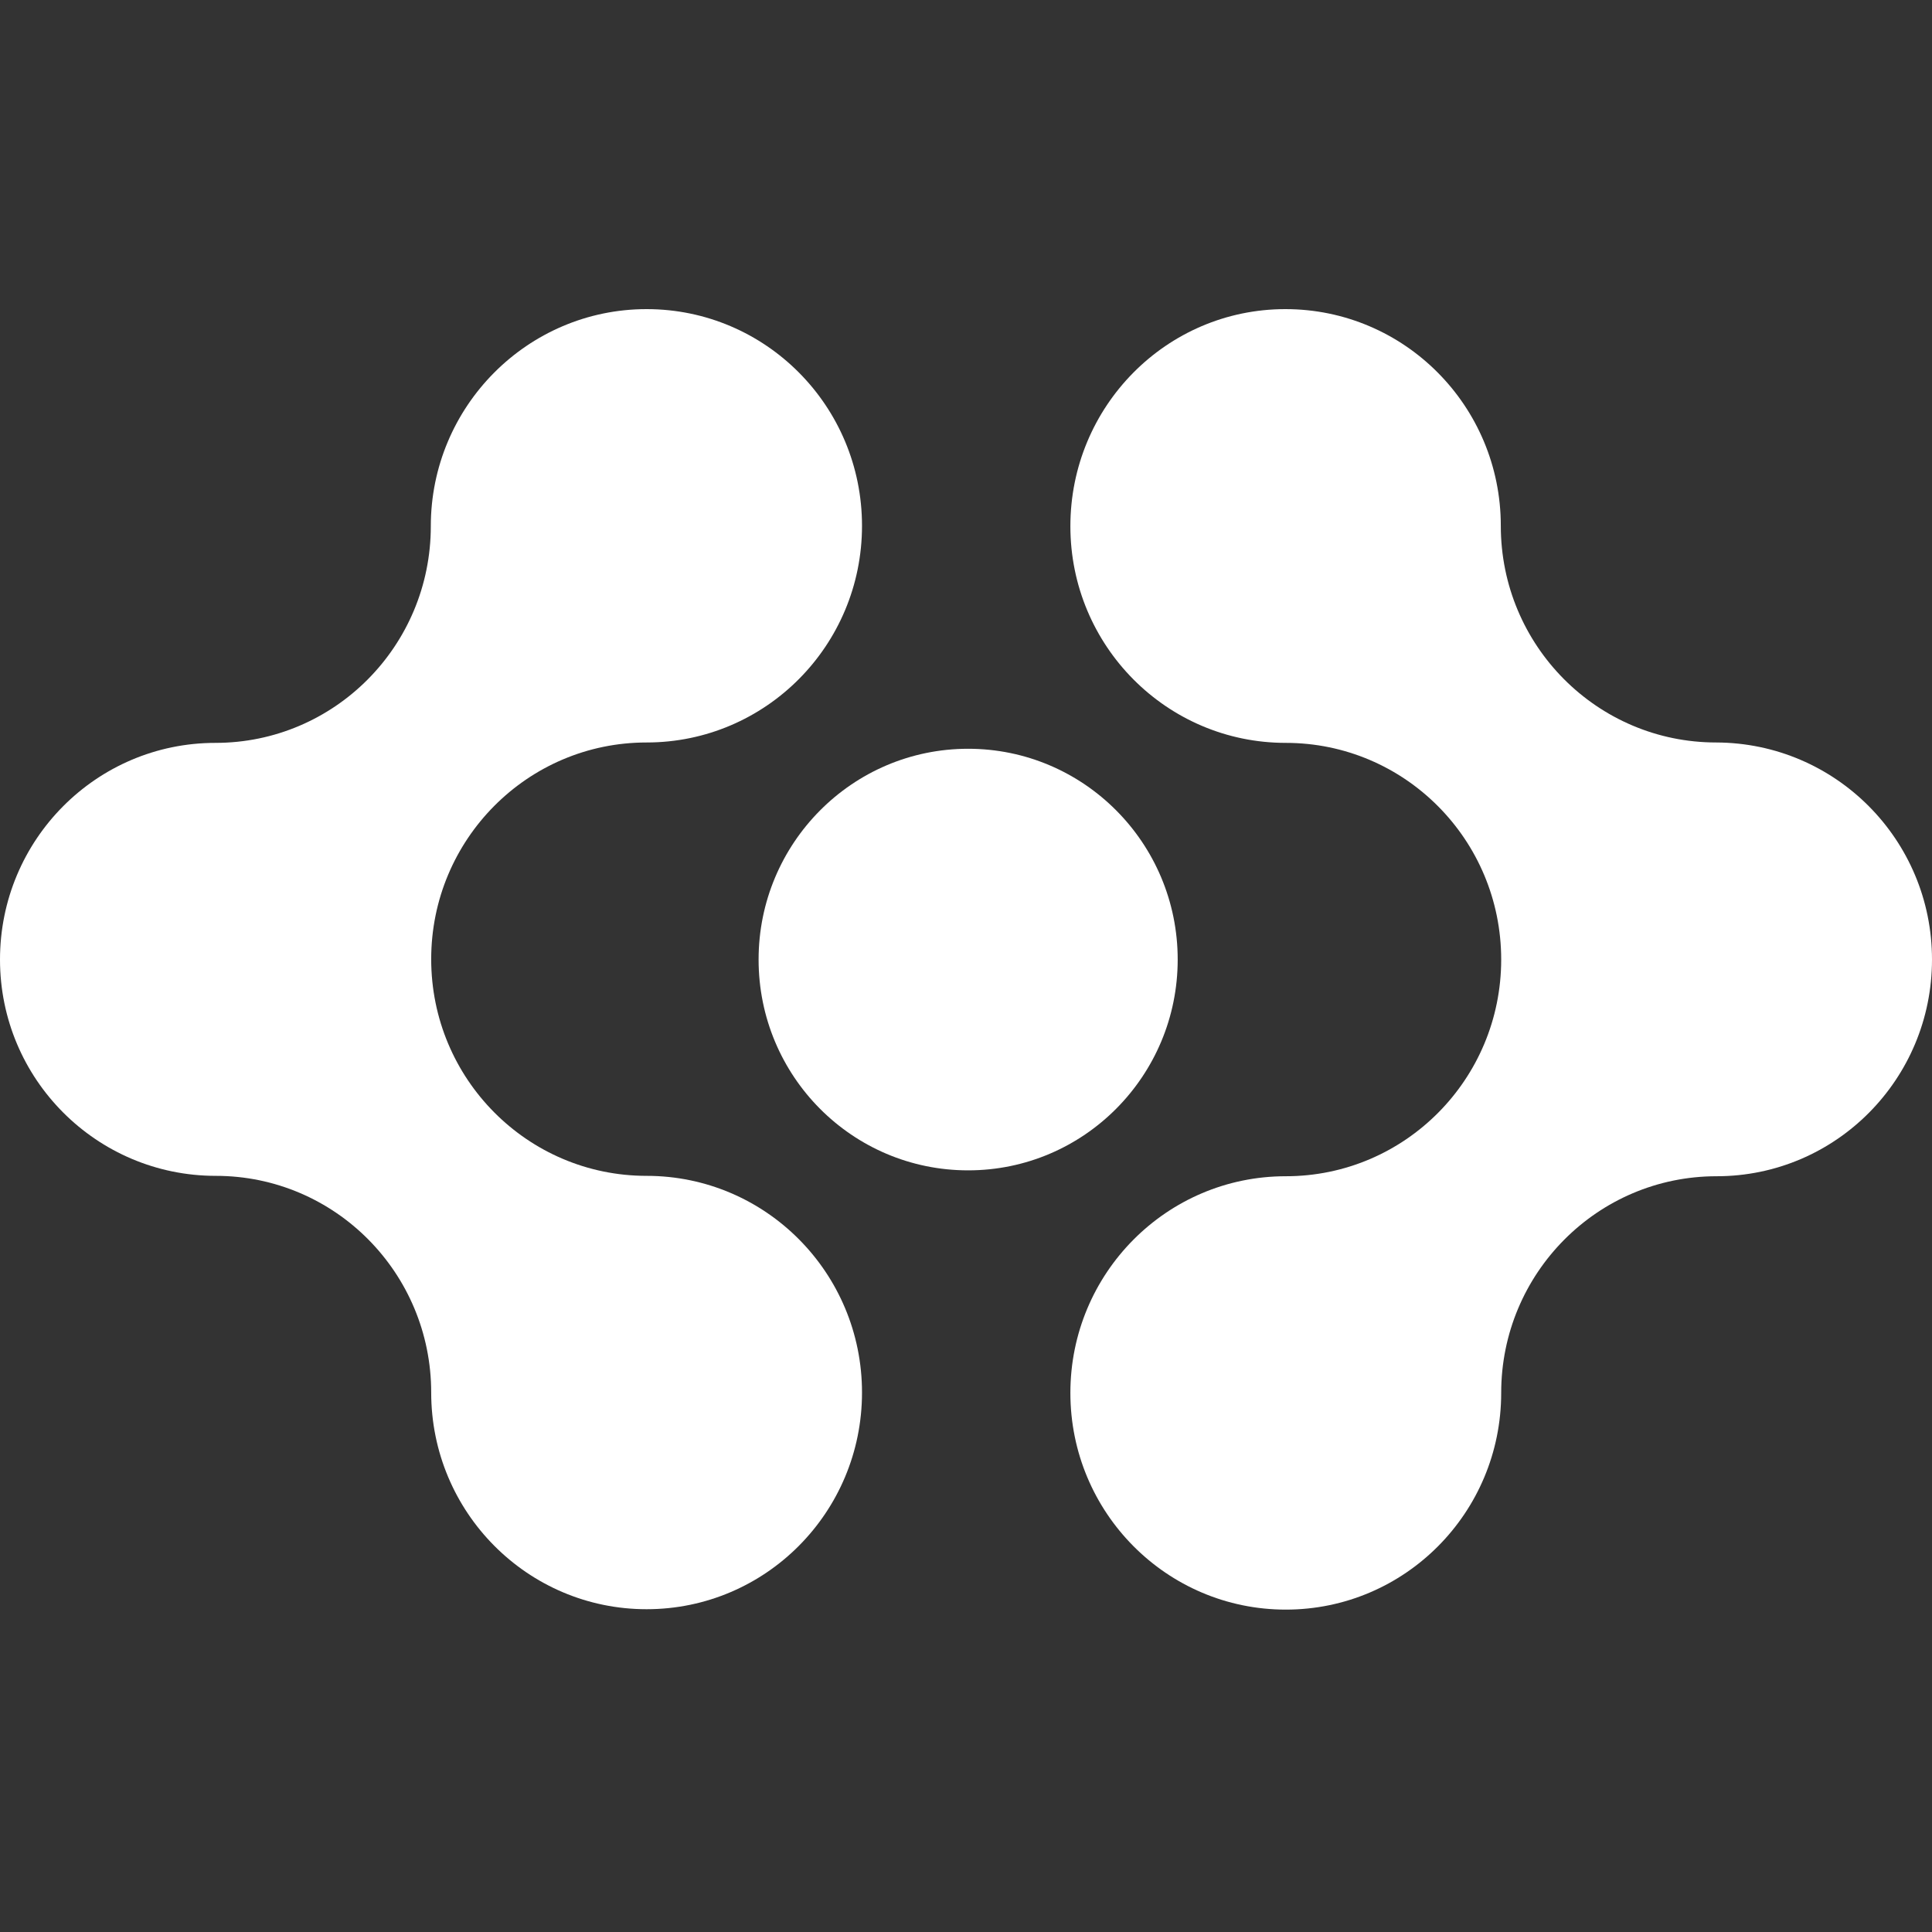 <svg width="150" height="150" viewBox="0 0 150 150" fill="none" xmlns="http://www.w3.org/2000/svg">
<rect x="0" y="0" width="150" height="150" fill="#333333" stroke="none"/>
<rect width="150" height="150" fill="none"/>
<g clip-path="url(#clip0_1_29)">
<path d="M0 74.5C0 65.205 7.483 57.677 16.724 57.677C25.965 57.677 33.448 50.149 33.448 40.854C33.448 31.558 40.961 24 50.202 24C59.443 24 66.926 31.528 66.926 40.823C66.926 50.119 59.443 57.646 50.202 57.646C40.961 57.646 33.478 65.174 33.478 74.469C33.478 83.765 40.961 91.293 50.202 91.293C59.443 91.293 66.926 98.82 66.926 108.116C66.926 117.411 59.443 124.939 50.202 124.939C40.961 124.939 33.478 117.411 33.478 108.116C33.478 98.82 25.995 91.293 16.754 91.293C7.514 91.293 0 83.795 0 74.5Z" fill="white"/>
<path d="M150 74.5C150 83.795 142.517 91.323 133.276 91.323C124.036 91.323 116.552 98.851 116.552 108.146C116.552 117.442 109.069 124.97 99.828 124.97C90.588 124.97 83.104 117.442 83.104 108.146C83.104 98.851 90.588 91.323 99.828 91.323C109.069 91.323 116.552 83.795 116.552 74.5C116.552 65.205 109.069 57.677 99.828 57.677C90.588 57.677 83.104 50.149 83.104 40.854C83.104 31.558 90.558 24 99.798 24C109.039 24 116.522 31.528 116.522 40.823C116.522 50.119 124.005 57.646 133.246 57.646C142.517 57.677 150 65.205 150 74.5Z" fill="white"/>
<path d="M91.436 74.5C91.436 83.521 84.165 90.866 75.167 90.866C66.168 90.866 58.897 83.552 58.897 74.5C58.897 65.479 66.168 58.134 75.167 58.134C84.135 58.134 91.436 65.448 91.436 74.5Z" fill="white"/>
</g>
<defs>
<clipPath id="clip0_1_29">
<rect width="150" height="101" fill="white" transform="translate(0 24)"/>
</clipPath>
</defs>
</svg>
